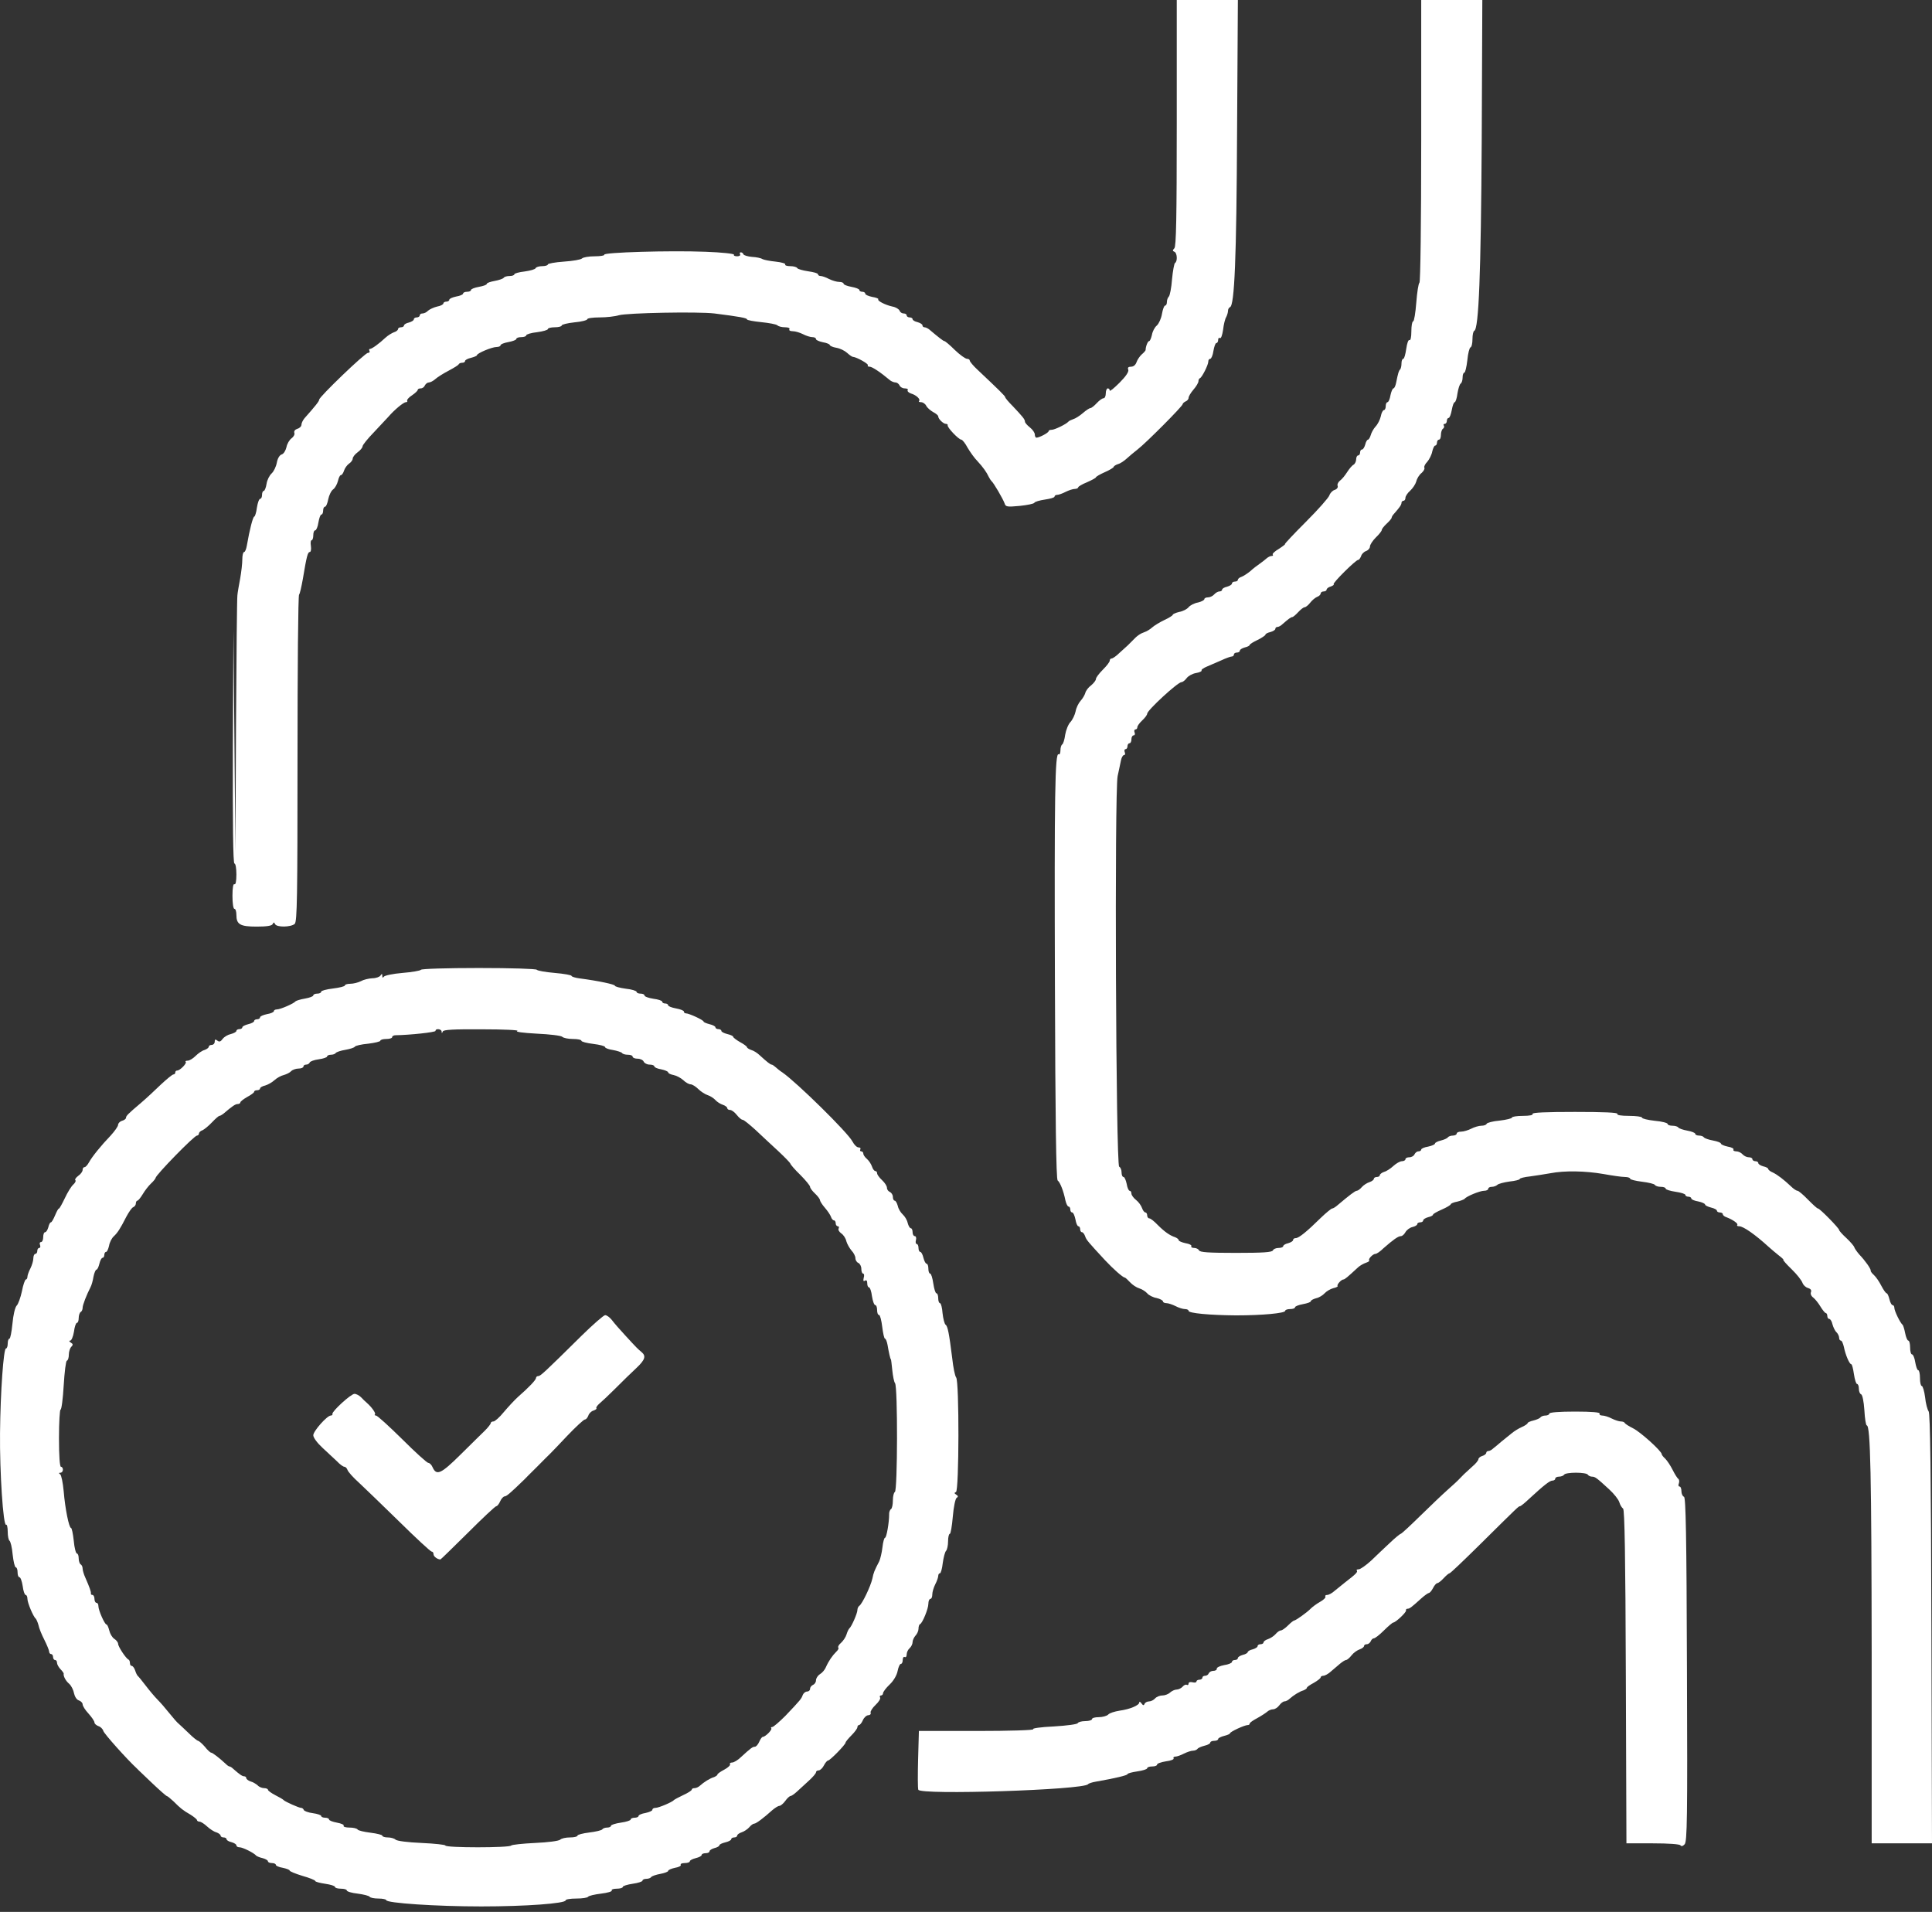 <svg width="287" height="284" viewBox="0 0 287 284" fill="none" xmlns="http://www.w3.org/2000/svg">
<rect x="0" y="0" width="287" height="284" fill="#333333" stroke="none"/>
<path d="M174.808 18.245C174.808 32.448 174.72 36.577 174.457 36.87C174.164 37.192 174.164 37.28 174.457 37.397C174.867 37.544 174.955 38.832 174.545 39.066C174.427 39.154 174.222 40.238 174.105 41.497C174.017 42.727 173.783 43.899 173.637 44.045C173.461 44.221 173.344 44.572 173.344 44.865C173.344 45.158 173.227 45.392 173.08 45.392C172.934 45.392 172.729 45.949 172.612 46.622C172.495 47.325 172.143 48.086 171.85 48.35C171.528 48.614 171.206 49.228 171.118 49.756C171.001 50.254 170.825 50.663 170.708 50.663C170.503 50.663 170.181 51.483 170.181 52.011C170.152 52.099 169.918 52.391 169.595 52.655C169.303 52.919 168.951 53.446 168.834 53.797C168.688 54.207 168.395 54.471 168.014 54.471C167.604 54.471 167.487 54.617 167.604 54.91C167.721 55.203 167.253 55.906 166.315 56.843C165.495 57.663 164.851 58.19 164.851 58.014C164.851 57.838 164.734 57.692 164.558 57.692C164.412 57.692 164.265 58.014 164.265 58.424C164.265 58.834 164.119 59.156 163.943 59.156C163.738 59.156 163.299 59.478 162.918 59.888C162.538 60.298 162.128 60.62 161.981 60.62C161.835 60.62 161.337 60.943 160.868 61.353C160.4 61.763 159.756 62.173 159.433 62.261C159.111 62.378 158.789 62.524 158.701 62.641C158.408 62.993 156.681 63.842 156.241 63.842C155.978 63.842 155.773 63.93 155.773 64.047C155.773 64.281 154.396 65.013 153.957 65.013C153.84 65.013 153.723 64.808 153.723 64.545C153.723 64.281 153.401 63.813 152.991 63.49C152.581 63.168 152.259 62.788 152.259 62.641C152.259 62.29 151.907 61.88 150.443 60.328C149.828 59.713 149.33 59.127 149.33 59.01C149.33 58.834 148.393 57.926 145.259 54.968C144.586 54.353 144.059 53.709 144.059 53.563C144.059 53.416 143.883 53.299 143.649 53.299C143.414 53.299 142.594 52.714 141.833 51.981C141.101 51.249 140.398 50.663 140.281 50.663C140.134 50.663 139.49 50.166 137.997 48.906C137.792 48.76 137.499 48.614 137.323 48.614C137.177 48.614 137.03 48.496 137.03 48.321C137.03 48.174 136.708 47.969 136.298 47.852C135.888 47.764 135.566 47.559 135.566 47.413C135.566 47.266 135.361 47.149 135.127 47.149C134.892 47.149 134.687 47.003 134.687 46.856C134.687 46.681 134.482 46.564 134.248 46.564C133.985 46.564 133.721 46.388 133.633 46.154C133.545 45.919 133.077 45.626 132.579 45.539C131.495 45.304 130.265 44.66 130.47 44.455C130.558 44.367 130.148 44.191 129.562 44.104C129.006 43.986 128.537 43.782 128.537 43.635C128.537 43.459 128.332 43.342 128.098 43.342C127.864 43.342 127.659 43.225 127.659 43.079C127.659 42.932 127.132 42.727 126.487 42.61C125.843 42.493 125.316 42.288 125.316 42.142C125.316 41.995 125.023 41.878 124.672 41.878C124.291 41.878 123.618 41.673 123.149 41.439C122.71 41.204 122.124 40.999 121.919 40.999C121.685 40.999 121.509 40.882 121.509 40.736C121.509 40.589 120.865 40.414 120.045 40.297C119.254 40.179 118.522 39.974 118.434 39.828C118.346 39.652 117.848 39.535 117.38 39.535C116.882 39.535 116.56 39.418 116.648 39.272C116.736 39.154 116.091 38.949 115.213 38.861C114.334 38.774 113.456 38.598 113.251 38.481C113.046 38.334 112.343 38.188 111.698 38.159C111.054 38.1 110.498 37.924 110.439 37.778C110.381 37.602 110.205 37.485 110.058 37.485C109.883 37.485 109.853 37.602 109.941 37.778C110.029 37.924 109.853 38.071 109.502 38.071C109.151 38.071 108.946 37.954 109.033 37.837C109.121 37.69 107.218 37.485 104.787 37.397C99.487 37.192 89.559 37.485 89.764 37.837C89.852 37.954 89.207 38.071 88.358 38.071C87.48 38.071 86.63 38.217 86.455 38.393C86.279 38.569 85.078 38.774 83.76 38.861C82.472 38.949 81.388 39.154 81.388 39.272C81.388 39.418 81.007 39.535 80.539 39.535C80.07 39.535 79.631 39.681 79.573 39.828C79.514 40.004 78.782 40.209 77.933 40.326C77.113 40.414 76.41 40.619 76.41 40.736C76.41 40.882 76.088 40.999 75.707 40.999C75.297 40.999 74.916 41.117 74.828 41.263C74.711 41.409 74.126 41.614 73.481 41.731C72.837 41.849 72.31 42.024 72.31 42.171C72.31 42.317 71.783 42.493 71.138 42.61C70.494 42.727 69.967 42.932 69.967 43.079C69.967 43.225 69.703 43.342 69.381 43.342C69.059 43.342 68.796 43.459 68.796 43.606C68.796 43.752 68.327 43.957 67.771 44.045C67.214 44.162 66.746 44.367 66.746 44.514C66.746 44.689 66.541 44.806 66.306 44.806C66.072 44.806 65.867 44.924 65.867 45.07C65.867 45.216 65.457 45.451 64.93 45.539C64.432 45.656 63.817 45.949 63.583 46.154C63.378 46.388 62.997 46.564 62.763 46.564C62.529 46.564 62.353 46.681 62.353 46.856C62.353 47.003 62.148 47.149 61.913 47.149C61.679 47.149 61.474 47.266 61.474 47.442C61.474 47.589 61.152 47.794 60.742 47.911C60.332 47.998 60.01 48.203 60.01 48.35C60.01 48.496 59.805 48.614 59.571 48.614C59.336 48.614 59.131 48.731 59.131 48.877C59.131 49.023 58.868 49.258 58.546 49.346C58.224 49.463 57.638 49.814 57.257 50.166C56.291 51.074 55.236 51.835 54.944 51.835C54.827 51.835 54.797 51.952 54.885 52.128C54.973 52.274 54.885 52.421 54.651 52.421C54.212 52.421 47.417 58.951 47.417 59.361C47.417 59.596 46.861 60.298 45.221 62.143C44.987 62.436 44.782 62.846 44.782 63.081C44.782 63.315 44.518 63.608 44.167 63.695C43.815 63.813 43.639 64.047 43.727 64.31C43.815 64.515 43.61 64.896 43.317 65.101C42.995 65.335 42.644 65.921 42.556 66.419C42.439 66.917 42.146 67.415 41.853 67.502C41.531 67.59 41.238 68.088 41.121 68.733C41.004 69.347 40.652 70.05 40.36 70.314C40.037 70.607 39.686 71.28 39.598 71.866C39.51 72.452 39.305 72.92 39.188 72.92C39.042 72.92 38.925 73.184 38.925 73.506C38.925 73.828 38.807 74.092 38.661 74.092C38.485 74.092 38.28 74.677 38.163 75.409C38.075 76.142 37.87 76.727 37.782 76.727C37.578 76.727 37.08 78.66 36.67 81.032C36.582 81.559 36.406 81.999 36.26 81.999C36.113 81.999 35.996 82.497 35.996 83.082C35.996 83.697 35.85 84.986 35.674 85.952C35.498 86.919 35.293 88.031 35.264 88.442C35.205 88.852 35.117 97.608 35.059 107.916L34.971 126.659L34.825 110.113L34.678 93.566L34.59 110.903C34.561 122.325 34.62 128.269 34.825 128.269C35 128.269 35.117 129.002 35.117 129.909C35.117 130.905 35 131.462 34.825 131.344C34.649 131.227 34.532 131.872 34.532 133.072C34.532 134.156 34.649 135.005 34.825 135.005C35 135.005 35.117 135.415 35.117 135.913C35.117 137.319 35.674 137.641 38.134 137.641C39.627 137.641 40.389 137.524 40.506 137.26C40.652 136.967 40.711 136.967 40.857 137.26C41.092 137.787 43.259 137.729 43.786 137.231C44.137 136.879 44.196 133.189 44.196 112.66C44.196 99.394 44.284 88.442 44.43 88.324C44.547 88.207 44.782 87.153 44.987 86.011C45.543 82.643 45.719 81.999 46.012 81.999C46.187 81.999 46.246 81.589 46.187 81.12C46.099 80.622 46.158 80.242 46.304 80.242C46.422 80.242 46.539 79.919 46.539 79.51C46.539 79.1 46.656 78.777 46.832 78.777C46.978 78.777 47.212 78.25 47.3 77.606C47.417 76.962 47.593 76.434 47.739 76.434C47.886 76.434 48.003 76.171 48.003 75.849C48.003 75.527 48.12 75.263 48.296 75.263C48.442 75.263 48.647 74.765 48.764 74.15C48.882 73.565 49.204 72.891 49.497 72.686C49.76 72.51 50.082 71.925 50.199 71.456C50.317 70.958 50.492 70.578 50.639 70.578C50.785 70.578 50.99 70.285 51.107 69.904C51.224 69.552 51.547 69.084 51.839 68.879C52.161 68.674 52.396 68.323 52.396 68.118C52.396 67.912 52.718 67.473 53.128 67.18C53.538 66.888 53.86 66.478 53.86 66.302C53.86 66.097 54.621 65.16 55.559 64.193C56.467 63.227 57.433 62.202 57.696 61.909C58.604 60.855 59.951 59.742 60.303 59.742C60.478 59.742 60.566 59.625 60.478 59.508C60.42 59.391 60.742 59.01 61.211 58.717C61.679 58.395 62.06 58.043 62.06 57.897C62.06 57.78 62.265 57.692 62.499 57.692C62.763 57.692 63.026 57.487 63.114 57.253C63.231 57.018 63.495 56.813 63.7 56.813C63.934 56.813 64.374 56.579 64.696 56.286C64.989 56.023 65.867 55.466 66.658 55.056C67.419 54.646 68.122 54.236 68.151 54.09C68.21 53.973 68.444 53.885 68.678 53.885C68.913 53.885 69.088 53.768 69.088 53.621C69.088 53.475 69.469 53.27 69.967 53.153C70.436 53.036 70.846 52.86 70.846 52.772C70.846 52.479 73.071 51.542 73.774 51.542C74.096 51.542 74.36 51.425 74.36 51.279C74.36 51.132 74.887 50.927 75.531 50.81C76.175 50.693 76.703 50.488 76.703 50.341C76.703 50.195 77.025 50.078 77.435 50.078C77.845 50.078 78.167 49.961 78.167 49.814C78.167 49.668 78.899 49.434 79.778 49.346C80.656 49.228 81.388 49.023 81.388 48.877C81.388 48.731 81.857 48.614 82.413 48.614C82.97 48.614 83.438 48.496 83.438 48.35C83.438 48.203 84.287 47.998 85.342 47.881C86.396 47.794 87.245 47.559 87.245 47.413C87.245 47.266 88.065 47.149 89.09 47.149C90.086 47.149 91.374 47.003 91.931 46.827C93.161 46.476 103.674 46.271 106.134 46.564C109.824 47.032 110.966 47.237 110.966 47.442C110.966 47.559 111.933 47.735 113.075 47.852C114.246 47.969 115.33 48.174 115.476 48.321C115.652 48.496 116.15 48.614 116.618 48.614C117.087 48.614 117.38 48.731 117.263 48.906C117.175 49.082 117.38 49.199 117.76 49.199C118.141 49.199 118.815 49.404 119.283 49.639C119.723 49.873 120.367 50.078 120.66 50.078C120.982 50.078 121.216 50.195 121.216 50.371C121.216 50.517 121.685 50.722 122.241 50.839C122.798 50.927 123.266 51.132 123.266 51.249C123.266 51.366 123.705 51.571 124.233 51.659C124.789 51.747 125.492 52.099 125.843 52.421C126.195 52.743 126.575 53.006 126.692 53.006C127.249 53.036 129.123 54.09 128.918 54.266C128.83 54.383 128.947 54.471 129.182 54.471C129.562 54.471 130.792 55.291 132.257 56.521C132.462 56.667 132.813 56.813 133.047 56.813C133.252 56.813 133.516 57.018 133.633 57.253C133.721 57.487 134.072 57.692 134.395 57.692C134.746 57.692 134.951 57.809 134.834 57.956C134.746 58.102 134.98 58.336 135.332 58.453C136.122 58.688 136.767 59.303 136.532 59.566C136.415 59.654 136.562 59.742 136.825 59.742C137.089 59.742 137.44 59.976 137.587 60.269C137.733 60.562 138.202 60.972 138.612 61.206C139.022 61.411 139.373 61.704 139.373 61.85C139.373 62.231 140.134 62.963 140.515 62.963C140.691 62.963 140.808 63.051 140.779 63.168C140.662 63.461 142.419 65.306 142.799 65.306C142.946 65.306 143.385 65.833 143.737 66.507C144.117 67.151 144.761 68.059 145.201 68.498C146.021 69.377 146.577 70.168 146.899 70.87C147.016 71.105 147.192 71.368 147.28 71.456C147.573 71.661 149.008 74.121 149.242 74.795C149.389 75.292 149.623 75.322 151.497 75.146C152.639 75.029 153.606 74.824 153.664 74.677C153.723 74.531 154.426 74.326 155.216 74.209C156.007 74.092 156.651 73.916 156.651 73.77C156.651 73.623 156.827 73.506 157.061 73.506C157.266 73.506 157.852 73.301 158.291 73.067C158.76 72.832 159.375 72.627 159.668 72.627C159.931 72.627 160.166 72.51 160.166 72.393C160.166 72.276 160.751 71.925 161.483 71.632C162.216 71.31 162.801 70.987 162.801 70.9C162.801 70.812 163.387 70.46 164.119 70.138C164.851 69.816 165.437 69.465 165.437 69.347C165.437 69.26 165.73 69.055 166.081 68.938C166.433 68.85 166.989 68.469 167.37 68.118C167.721 67.795 168.453 67.18 168.98 66.77C170.21 65.833 175.687 60.328 175.687 60.035C175.687 59.918 175.892 59.742 176.126 59.625C176.36 59.537 176.565 59.303 176.565 59.098C176.565 58.893 176.887 58.336 177.297 57.868C177.707 57.399 178.03 56.843 178.03 56.638C178.03 56.433 178.117 56.228 178.264 56.169C178.557 56.052 179.494 54.207 179.494 53.709C179.494 53.475 179.611 53.299 179.787 53.299C179.933 53.299 180.167 52.772 180.255 52.128C180.372 51.483 180.548 50.956 180.695 50.956C180.841 50.956 180.958 50.751 180.958 50.488C180.958 50.254 181.075 50.107 181.222 50.224C181.397 50.312 181.573 49.756 181.69 48.994C181.778 48.203 181.983 47.354 182.159 47.091C182.305 46.798 182.422 46.388 182.422 46.154C182.422 45.919 182.569 45.685 182.715 45.626C183.389 45.421 183.682 38.364 183.769 19.533L183.887 1.42008e-05H179.347H174.808V18.245Z" fill="white"/>
<path d="M211.122 20.91C211.122 33.122 211.005 41.907 210.858 41.995C210.712 42.112 210.507 43.43 210.39 44.953C210.273 46.476 210.068 47.735 209.921 47.735C209.775 47.735 209.658 48.408 209.658 49.228C209.658 50.078 209.541 50.634 209.365 50.517C209.218 50.429 209.013 50.986 208.896 51.835C208.779 52.626 208.603 53.299 208.457 53.299C208.311 53.299 208.193 53.592 208.193 53.973C208.193 54.353 208.106 54.763 207.988 54.881C207.783 55.086 207.696 55.378 207.403 56.813C207.315 57.282 207.139 57.692 206.993 57.692C206.876 57.692 206.671 58.16 206.553 58.717C206.466 59.273 206.261 59.742 206.114 59.742C205.968 59.742 205.851 60.005 205.851 60.328C205.851 60.65 205.733 60.913 205.587 60.913C205.441 60.913 205.206 61.323 205.118 61.85C205.001 62.348 204.65 63.051 204.328 63.373C204.035 63.695 203.713 64.281 203.625 64.633C203.508 65.013 203.332 65.306 203.215 65.306C203.098 65.306 202.893 65.628 202.805 66.038C202.688 66.448 202.483 66.77 202.336 66.77C202.161 66.77 202.043 66.975 202.043 67.21C202.043 67.444 201.926 67.649 201.751 67.649C201.604 67.649 201.458 67.912 201.458 68.235C201.458 68.528 201.282 68.908 201.077 69.025C200.843 69.142 200.433 69.64 200.111 70.138C199.818 70.607 199.349 71.192 199.056 71.397C198.793 71.602 198.617 71.954 198.705 72.159C198.793 72.393 198.617 72.657 198.266 72.774C197.944 72.862 197.592 73.242 197.475 73.594C197.358 73.945 195.806 75.702 193.99 77.518C192.174 79.334 190.769 80.827 190.886 80.827C190.974 80.827 190.564 81.149 189.978 81.53C189.363 81.882 188.953 82.292 189.07 82.379C189.158 82.497 189.099 82.584 188.894 82.584C188.689 82.584 188.367 82.76 188.162 82.936C187.928 83.141 187.459 83.522 187.108 83.756C186.757 83.99 186.112 84.488 185.702 84.869C185.263 85.22 184.677 85.601 184.414 85.689C184.121 85.776 183.887 85.981 183.887 86.128C183.887 86.274 183.682 86.391 183.447 86.391C183.213 86.391 183.008 86.509 183.008 86.684C183.008 86.831 182.686 87.036 182.276 87.153C181.866 87.241 181.544 87.446 181.544 87.592C181.544 87.739 181.368 87.856 181.134 87.856C180.929 87.856 180.577 88.061 180.372 88.295C180.167 88.529 179.757 88.734 179.465 88.734C179.142 88.734 178.908 88.852 178.908 88.998C178.908 89.144 178.469 89.379 177.971 89.496C177.444 89.584 176.8 89.906 176.565 90.199C176.331 90.491 175.687 90.814 175.16 90.901C174.662 91.019 174.222 91.224 174.222 91.311C174.222 91.429 173.666 91.78 172.963 92.102C172.29 92.424 171.47 92.922 171.177 93.186C170.855 93.478 170.328 93.801 170.035 93.888C169.42 94.094 168.893 94.445 168.278 95.118C168.073 95.323 167.75 95.646 167.545 95.851C167.34 96.056 166.755 96.553 166.286 96.993C165.818 97.461 165.29 97.813 165.144 97.813C164.968 97.813 164.851 97.959 164.851 98.135C164.851 98.34 164.383 98.926 163.826 99.482C163.27 100.038 162.801 100.653 162.801 100.858C162.801 101.063 162.479 101.473 162.098 101.796C161.688 102.088 161.308 102.586 161.22 102.938C161.132 103.26 160.81 103.787 160.517 104.109C160.224 104.431 159.873 105.134 159.785 105.661C159.668 106.188 159.346 106.891 159.023 107.243C158.701 107.565 158.35 108.443 158.233 109.146C158.145 109.849 157.94 110.493 157.793 110.581C157.647 110.669 157.53 111.05 157.53 111.46C157.53 111.87 157.413 112.133 157.266 112.045C156.71 111.694 156.622 118.049 156.71 146.221C156.768 166.106 156.886 175.214 157.12 175.36C157.471 175.594 157.998 176.942 158.262 178.289C158.379 178.786 158.584 179.226 158.731 179.226C158.877 179.226 158.994 179.431 158.994 179.665C158.994 179.899 159.111 180.104 159.287 180.104C159.433 180.104 159.638 180.573 159.756 181.129C159.843 181.686 160.048 182.154 160.195 182.154C160.341 182.154 160.458 182.359 160.458 182.594C160.458 182.828 160.576 183.033 160.722 183.033C160.868 183.033 161.073 183.296 161.191 183.619C161.366 184.175 161.63 184.468 164.148 187.191C165.378 188.509 166.813 189.768 167.077 189.768C167.165 189.768 167.516 190.091 167.868 190.471C168.219 190.852 168.834 191.262 169.244 191.379C169.654 191.496 170.181 191.848 170.415 192.111C170.65 192.404 171.294 192.726 171.821 192.814C172.319 192.931 172.758 193.166 172.758 193.312C172.758 193.458 172.993 193.576 173.285 193.576C173.549 193.576 174.164 193.781 174.632 194.015C175.072 194.249 175.716 194.454 176.009 194.454C176.331 194.454 176.565 194.571 176.565 194.718C176.565 195.069 179.699 195.362 183.623 195.391C187.518 195.391 190.915 195.069 190.915 194.718C190.915 194.571 191.237 194.454 191.647 194.454C192.057 194.454 192.379 194.337 192.379 194.191C192.379 194.044 192.906 193.839 193.551 193.722C194.195 193.605 194.722 193.429 194.722 193.283C194.722 193.166 195.074 192.961 195.513 192.843C195.952 192.756 196.509 192.404 196.772 192.111C197.036 191.818 197.621 191.467 198.061 191.35C198.5 191.262 198.793 191.086 198.705 191.028C198.529 190.852 199.261 190.061 199.554 190.061C199.759 190.061 200.169 189.71 201.751 188.246C202.043 187.982 202.571 187.689 202.922 187.572C203.273 187.455 203.478 187.308 203.391 187.221C203.215 187.016 203.947 186.254 204.328 186.254C204.503 186.254 205.031 185.903 205.499 185.434C206.934 184.175 207.696 183.619 208.106 183.619C208.311 183.619 208.603 183.355 208.779 183.033C208.955 182.711 209.423 182.359 209.804 182.271C210.214 182.184 210.536 181.979 210.536 181.832C210.536 181.686 210.741 181.569 210.975 181.569C211.21 181.569 211.415 181.451 211.415 181.276C211.415 181.129 211.737 180.924 212.147 180.807C212.557 180.719 212.879 180.544 212.879 180.426C212.879 180.309 213.465 179.987 214.197 179.665C214.929 179.343 215.515 178.991 215.515 178.874C215.515 178.786 215.954 178.581 216.481 178.494C216.979 178.376 217.477 178.171 217.565 178.084C217.828 177.703 219.849 176.883 220.464 176.883C220.815 176.883 221.079 176.737 221.079 176.59C221.079 176.414 221.313 176.297 221.606 176.297C221.899 176.297 222.28 176.151 222.426 176.004C222.602 175.829 223.422 175.624 224.242 175.507C225.091 175.419 225.765 175.243 225.765 175.126C225.765 175.009 226.467 174.833 227.317 174.745C228.137 174.628 229.513 174.423 230.304 174.277C232.412 173.867 235.517 173.925 238.211 174.394C239.499 174.628 240.905 174.833 241.374 174.833C241.813 174.833 242.164 174.95 242.164 175.097C242.164 175.214 242.955 175.419 243.921 175.536C244.888 175.653 245.737 175.858 245.825 176.004C245.942 176.18 246.323 176.297 246.733 176.297C247.113 176.297 247.436 176.414 247.436 176.561C247.436 176.707 248.109 176.912 248.9 177.029C249.72 177.147 250.364 177.352 250.364 177.498C250.364 177.644 250.569 177.761 250.803 177.761C251.038 177.761 251.243 177.879 251.243 178.025C251.243 178.171 251.711 178.376 252.268 178.464C252.824 178.581 253.293 178.786 253.293 178.933C253.293 179.05 253.703 179.255 254.171 179.372C254.669 179.489 255.05 179.694 255.05 179.841C255.05 179.987 255.255 180.104 255.489 180.104C255.723 180.104 255.928 180.221 255.928 180.368C255.928 180.514 256.163 180.719 256.455 180.807C257.393 181.159 258.271 181.774 258.066 181.949C257.978 182.066 258.095 182.154 258.359 182.154C258.974 182.154 260.731 183.384 262.752 185.229C263.103 185.551 263.777 186.108 264.245 186.489C264.714 186.84 265.007 187.133 264.919 187.133C264.802 187.133 265.358 187.777 266.149 188.538C266.94 189.3 267.642 190.208 267.76 190.559C267.877 190.881 268.228 191.233 268.58 191.321C268.96 191.438 269.136 191.643 269.019 191.936C268.902 192.199 269.077 192.551 269.37 192.756C269.634 192.961 270.132 193.576 270.425 194.073C270.747 194.601 271.098 195.04 271.215 195.04C271.332 195.04 271.45 195.245 271.45 195.479C271.45 195.713 271.567 195.918 271.742 195.918C271.889 195.918 272.123 196.27 272.211 196.709C272.328 197.148 272.592 197.705 272.826 197.91C273.031 198.115 273.207 198.495 273.207 198.73C273.207 198.964 273.324 199.14 273.47 199.14C273.617 199.14 273.792 199.579 273.909 200.077C274.144 201.248 274.729 202.654 275.022 202.654C275.11 202.654 275.286 203.298 275.403 204.118C275.52 204.909 275.725 205.582 275.872 205.582C276.018 205.582 276.135 205.905 276.135 206.285C276.135 206.666 276.282 207.047 276.457 207.105C276.662 207.164 276.867 208.16 276.955 209.477C277.014 210.707 277.189 211.732 277.307 211.732C277.863 211.732 278.009 219.317 278.039 245.498V273.817H282.519H287L286.912 241.955C286.854 218.849 286.736 209.946 286.502 209.653C286.326 209.419 286.063 208.482 285.975 207.545C285.858 206.637 285.624 205.875 285.477 205.875C285.331 205.875 285.214 205.348 285.214 204.704C285.214 204.06 285.096 203.533 284.95 203.533C284.804 203.533 284.628 203.005 284.511 202.361C284.423 201.717 284.189 201.19 284.042 201.19C283.866 201.19 283.749 200.721 283.749 200.165C283.749 199.608 283.632 199.14 283.486 199.14C283.339 199.14 283.134 198.642 283.017 198.056C282.9 197.441 282.724 196.885 282.637 196.797C282.285 196.533 281.407 194.718 281.407 194.278C281.407 194.044 281.289 193.868 281.143 193.868C280.997 193.868 280.792 193.488 280.674 192.99C280.557 192.521 280.382 192.111 280.264 192.111C280.147 192.111 279.796 191.613 279.474 190.998C279.181 190.413 278.683 189.681 278.39 189.417C278.097 189.153 277.863 188.861 277.892 188.743C277.951 188.509 277.072 187.25 276.194 186.342C275.842 185.932 275.52 185.464 275.462 185.288C275.432 185.112 274.905 184.497 274.319 183.941C273.705 183.384 273.207 182.828 273.207 182.711C273.207 182.447 270.337 179.519 270.073 179.519C269.927 179.519 269.282 178.904 268.58 178.201C267.877 177.469 267.174 176.883 267.027 176.883C266.852 176.883 266.412 176.59 266.032 176.209C265.007 175.243 264.07 174.511 263.338 174.159C262.957 174.013 262.664 173.749 262.664 173.632C262.664 173.515 262.342 173.339 261.932 173.252C261.522 173.134 261.2 172.929 261.2 172.783C261.2 172.607 260.995 172.49 260.76 172.49C260.526 172.49 260.321 172.344 260.321 172.197C260.321 172.022 260.087 171.904 259.765 171.904C259.472 171.904 259.062 171.699 258.857 171.465C258.652 171.231 258.242 171.026 257.92 171.026C257.627 171.026 257.422 170.909 257.51 170.762C257.598 170.616 257.217 170.411 256.66 170.323C256.104 170.206 255.635 170.001 255.635 169.854C255.635 169.737 255.108 169.532 254.464 169.415C253.82 169.298 253.234 169.093 253.117 168.947C253.029 168.8 252.707 168.683 252.385 168.683C252.092 168.683 251.828 168.566 251.828 168.419C251.828 168.273 251.301 168.068 250.657 167.951C250.013 167.834 249.427 167.629 249.31 167.482C249.222 167.336 248.841 167.219 248.431 167.219C248.051 167.219 247.728 167.102 247.728 166.955C247.728 166.809 246.879 166.575 245.825 166.487C244.771 166.37 243.921 166.165 243.921 166.018C243.921 165.872 243.043 165.755 241.989 165.755C240.788 165.755 240.144 165.637 240.261 165.462C240.378 165.257 238.211 165.169 233.964 165.169C229.718 165.169 227.551 165.257 227.668 165.462C227.785 165.637 227.229 165.755 226.233 165.755C225.325 165.755 224.593 165.872 224.593 166.018C224.593 166.135 223.773 166.34 222.777 166.457C221.752 166.545 220.903 166.78 220.845 166.926C220.786 167.102 220.435 167.219 220.054 167.219C219.702 167.219 219 167.424 218.56 167.658C218.092 167.892 217.418 168.097 217.067 168.097C216.686 168.097 216.393 168.215 216.393 168.39C216.393 168.537 216.13 168.683 215.837 168.683C215.515 168.683 215.193 168.8 215.075 168.947C214.988 169.093 214.519 169.298 214.05 169.415C213.553 169.532 213.172 169.737 213.172 169.854C213.172 170.001 212.703 170.206 212.147 170.323C211.59 170.411 211.122 170.616 211.122 170.762C211.122 170.909 210.946 171.026 210.712 171.026C210.478 171.026 210.243 171.231 210.126 171.465C210.038 171.699 209.687 171.904 209.365 171.904C209.043 171.904 208.779 172.022 208.779 172.197C208.779 172.344 208.545 172.49 208.252 172.49C207.988 172.49 207.403 172.812 206.993 173.193C206.583 173.574 205.968 173.984 205.616 174.072C205.265 174.189 204.972 174.423 204.972 174.569C204.972 174.716 204.767 174.833 204.533 174.833C204.298 174.833 204.093 174.95 204.093 175.097C204.093 175.243 203.801 175.477 203.449 175.594C203.068 175.712 202.571 176.034 202.307 176.327C202.043 176.649 201.692 176.883 201.546 176.883C201.311 176.883 200.433 177.556 198.734 178.991C198.412 179.284 198.031 179.519 197.885 179.519C197.768 179.519 197.006 180.134 196.216 180.895C194.107 182.974 192.936 183.911 192.496 183.911C192.262 183.911 192.086 184.029 192.086 184.204C192.086 184.351 191.764 184.556 191.354 184.673C190.944 184.761 190.622 184.966 190.622 185.112C190.622 185.259 190.3 185.376 189.919 185.376C189.539 185.376 189.158 185.551 189.099 185.727C188.982 186.02 187.635 186.108 183.594 186.108C179.552 186.108 178.205 186.02 178.117 185.727C178.03 185.551 177.707 185.376 177.415 185.376C177.092 185.376 176.887 185.259 176.975 185.112C177.063 184.966 176.682 184.761 176.126 184.673C175.57 184.556 175.101 184.351 175.101 184.234C175.101 184.087 174.867 183.911 174.603 183.794C173.783 183.531 172.993 182.974 171.968 181.949C171.47 181.422 170.913 180.983 170.738 180.983C170.562 180.983 170.415 180.778 170.415 180.544C170.415 180.309 170.298 180.104 170.152 180.104C170.005 180.104 169.771 179.811 169.654 179.46C169.537 179.109 169.156 178.552 168.775 178.259C168.395 177.966 168.073 177.527 168.073 177.293C168.073 177.059 167.955 176.883 167.809 176.883C167.663 176.883 167.458 176.414 167.37 175.858C167.253 175.302 167.048 174.833 166.901 174.833C166.725 174.833 166.608 174.511 166.608 174.13C166.608 173.749 166.433 173.369 166.257 173.31C165.759 173.134 165.554 117.61 166.023 115.296C166.198 114.447 166.433 113.422 166.52 112.953C166.608 112.514 166.813 112.163 166.96 112.163C167.135 112.163 167.194 111.958 167.077 111.723C166.989 111.489 167.048 111.284 167.194 111.284C167.37 111.284 167.487 111.079 167.487 110.845C167.487 110.61 167.633 110.405 167.78 110.405C167.955 110.405 168.073 110.142 168.073 109.82C168.073 109.498 168.219 109.234 168.395 109.234C168.57 109.234 168.658 109.029 168.541 108.795C168.453 108.56 168.512 108.355 168.658 108.355C168.834 108.355 168.951 108.209 168.951 108.033C168.951 107.828 169.273 107.389 169.683 107.008C170.093 106.628 170.415 106.188 170.415 106.013C170.415 105.515 174.955 101.327 175.511 101.327C175.687 101.327 176.038 101.063 176.272 100.741C176.507 100.419 177.122 100.068 177.649 99.98C178.176 99.892 178.557 99.716 178.498 99.599C178.41 99.482 178.791 99.218 179.289 99.013C179.816 98.779 180.782 98.369 181.456 98.076C182.13 97.754 182.832 97.52 182.979 97.52C183.154 97.52 183.301 97.374 183.301 97.227C183.301 97.051 183.506 96.934 183.74 96.934C183.974 96.934 184.179 96.817 184.179 96.641C184.179 96.495 184.502 96.29 184.912 96.173C185.322 96.085 185.644 95.909 185.644 95.792C185.644 95.704 186.171 95.353 186.815 95.06C187.459 94.738 187.987 94.386 187.987 94.269C187.987 94.152 188.309 93.976 188.719 93.888C189.129 93.771 189.451 93.566 189.451 93.42C189.451 93.244 189.597 93.127 189.773 93.127C189.949 93.127 190.271 92.951 190.476 92.746C191.384 91.956 191.764 91.663 191.969 91.663C192.086 91.663 192.467 91.341 192.848 90.931C193.229 90.521 193.639 90.199 193.814 90.199C193.961 90.199 194.341 89.906 194.634 89.525C194.927 89.144 195.396 88.764 195.689 88.647C195.952 88.559 196.186 88.324 196.186 88.149C196.186 88.002 196.391 87.856 196.626 87.856C196.86 87.856 197.065 87.739 197.065 87.592C197.065 87.446 197.329 87.212 197.68 87.124C198.002 87.007 198.207 86.86 198.119 86.772C197.944 86.597 201.399 83.17 201.751 83.17C201.897 83.17 202.073 82.907 202.19 82.614C202.278 82.292 202.629 81.94 202.951 81.852C203.244 81.735 203.508 81.442 203.508 81.179C203.508 80.915 203.918 80.3 204.386 79.832C204.884 79.363 205.265 78.865 205.265 78.719C205.265 78.572 205.587 78.162 205.997 77.782C206.407 77.401 206.729 77.02 206.729 76.903C206.729 76.786 206.905 76.493 207.11 76.288C207.959 75.322 208.193 74.97 208.193 74.677C208.193 74.531 208.34 74.385 208.486 74.385C208.662 74.385 208.779 74.18 208.779 73.945C208.779 73.711 209.101 73.213 209.482 72.891C209.863 72.54 210.273 71.925 210.39 71.515C210.478 71.105 210.829 70.519 211.18 70.255C211.503 69.963 211.678 69.611 211.59 69.465C211.503 69.318 211.708 68.908 212.03 68.586C212.323 68.235 212.674 67.561 212.762 67.063C212.879 66.595 213.055 66.185 213.201 66.185C213.348 66.185 213.465 65.98 213.465 65.745C213.465 65.511 213.611 65.306 213.758 65.306C213.933 65.306 214.05 64.984 214.05 64.603C214.05 64.193 214.197 63.783 214.343 63.695C214.519 63.578 214.578 63.373 214.49 63.227C214.373 63.08 214.46 62.963 214.607 62.963C214.783 62.963 214.929 62.758 214.929 62.524C214.929 62.29 215.046 62.085 215.193 62.085C215.339 62.085 215.544 61.558 215.661 60.913C215.778 60.269 215.954 59.742 216.1 59.742C216.218 59.742 216.423 59.156 216.51 58.424C216.628 57.721 216.833 57.048 217.008 56.96C217.155 56.843 217.272 56.462 217.272 56.052C217.272 55.671 217.389 55.349 217.535 55.349C217.653 55.349 217.858 54.529 217.975 53.504C218.063 52.508 218.297 51.63 218.443 51.601C218.619 51.542 218.736 50.986 218.736 50.371C218.736 49.756 218.853 49.199 219 49.141C219.673 48.906 219.995 40.736 220.112 20.705L220.2 -7.0557e-06H215.661H211.122V20.91Z" fill="white"/>
<path d="M62.529 144.054C62.411 144.201 61.211 144.406 59.776 144.523C58.37 144.64 57.14 144.903 57.023 145.079C56.876 145.284 56.789 145.255 56.789 144.962C56.789 144.611 56.73 144.611 56.525 144.903C56.408 145.108 55.852 145.313 55.324 145.313C54.768 145.343 54.007 145.518 53.596 145.753C53.187 145.958 52.484 146.133 52.044 146.133C51.576 146.133 51.224 146.251 51.224 146.397C51.224 146.514 50.434 146.719 49.467 146.836C48.501 146.953 47.71 147.158 47.71 147.305C47.71 147.481 47.447 147.598 47.124 147.598C46.802 147.598 46.539 147.715 46.539 147.861C46.539 148.008 45.982 148.213 45.309 148.33C44.606 148.447 43.991 148.652 43.903 148.74C43.669 149.062 41.648 149.94 41.15 149.94C40.887 149.94 40.682 150.058 40.682 150.204C40.682 150.35 40.213 150.555 39.657 150.643C39.1 150.76 38.632 150.965 38.632 151.112C38.632 151.288 38.427 151.405 38.192 151.405C37.958 151.405 37.753 151.522 37.753 151.668C37.753 151.815 37.373 152.02 36.875 152.137C36.406 152.254 35.996 152.459 35.996 152.605C35.996 152.752 35.791 152.869 35.557 152.869C35.322 152.869 35.117 152.986 35.117 153.133C35.117 153.279 34.737 153.484 34.297 153.601C33.858 153.689 33.302 154.011 33.068 154.333C32.775 154.743 32.57 154.802 32.277 154.568C31.984 154.333 31.896 154.392 31.896 154.743C31.896 155.007 31.691 155.212 31.457 155.212C31.223 155.212 31.018 155.329 31.018 155.475C31.018 155.622 30.725 155.856 30.373 155.973C30.022 156.061 29.436 156.471 29.055 156.852C28.675 157.233 28.148 157.555 27.884 157.555C27.62 157.555 27.474 157.643 27.591 157.73C27.796 157.935 26.742 159.019 26.332 159.019C26.156 159.019 26.039 159.136 26.039 159.312C26.039 159.458 25.922 159.605 25.746 159.605C25.6 159.605 24.75 160.307 23.872 161.127C22.993 161.977 21.676 163.207 20.914 163.851C19.011 165.462 18.718 165.755 18.718 166.047C18.718 166.194 18.454 166.399 18.132 166.487C17.81 166.575 17.546 166.867 17.546 167.072C17.546 167.307 17.049 168.009 16.463 168.654C14.998 170.177 13.681 171.817 13.212 172.666C13.007 173.047 12.714 173.369 12.568 173.369C12.392 173.369 12.275 173.544 12.275 173.779C12.275 174.013 11.982 174.423 11.631 174.657C11.279 174.921 11.074 175.214 11.191 175.302C11.309 175.419 11.162 175.712 10.869 175.975C10.576 176.239 10.02 177.146 9.639 177.966C9.229 178.816 8.849 179.519 8.761 179.519C8.644 179.519 8.409 179.987 8.175 180.544C7.941 181.1 7.677 181.569 7.56 181.569C7.443 181.569 7.267 181.891 7.179 182.301C7.062 182.711 6.857 183.033 6.711 183.033C6.535 183.033 6.418 183.355 6.418 183.765C6.418 184.175 6.272 184.497 6.096 184.497C5.92 184.497 5.832 184.702 5.949 184.936C6.037 185.171 5.979 185.376 5.832 185.376C5.657 185.376 5.539 185.581 5.539 185.815C5.539 186.049 5.422 186.254 5.247 186.254C5.1 186.254 4.954 186.547 4.954 186.898C4.954 187.279 4.749 187.953 4.514 188.421C4.28 188.861 4.075 189.446 4.075 189.651C4.075 189.886 3.958 190.061 3.841 190.061C3.724 190.061 3.431 190.852 3.255 191.818C3.05 192.756 2.699 193.751 2.464 193.956C2.23 194.22 1.967 195.333 1.849 196.621C1.732 197.851 1.527 198.847 1.41 198.847C1.264 198.847 1.147 199.169 1.147 199.579C1.147 199.989 1.029 200.311 0.883 200.311C0.532 200.311 0.063 206.695 0.004 212.875C-0.054 218.614 0.473 226.756 0.912 226.492C1.029 226.404 1.147 226.873 1.147 227.517C1.147 228.161 1.264 228.747 1.41 228.864C1.557 228.952 1.791 229.86 1.879 230.914C1.996 231.968 2.201 232.818 2.347 232.818C2.494 232.818 2.611 233.14 2.611 233.55C2.611 233.96 2.728 234.282 2.874 234.282C3.05 234.282 3.255 234.868 3.372 235.6C3.46 236.332 3.665 236.918 3.812 236.918C3.958 236.918 4.075 237.181 4.075 237.503C4.075 238.089 4.954 240.168 5.305 240.432C5.393 240.52 5.598 240.959 5.715 241.398C5.803 241.867 6.213 242.863 6.594 243.595C6.974 244.356 7.297 245.147 7.297 245.323C7.297 245.528 7.443 245.703 7.589 245.703C7.765 245.703 7.882 245.908 7.882 246.143C7.882 246.377 8.029 246.582 8.175 246.582C8.351 246.582 8.468 246.758 8.468 246.992C8.468 247.226 8.702 247.636 8.966 247.929C9.259 248.222 9.464 248.515 9.464 248.603C9.376 248.954 9.756 249.686 10.284 250.125C10.576 250.389 10.899 251.004 10.986 251.502C11.104 252.029 11.396 252.497 11.719 252.585C12.041 252.702 12.275 252.966 12.275 253.171C12.275 253.405 12.656 254.02 13.154 254.547C13.622 255.075 14.032 255.66 14.032 255.865C14.032 256.041 14.296 256.275 14.588 256.392C14.911 256.48 15.262 256.802 15.35 257.125C15.467 257.535 18.835 261.312 20.387 262.747C20.504 262.894 21.529 263.831 22.613 264.885C23.726 265.939 24.692 266.789 24.78 266.789C24.868 266.789 25.307 267.14 25.776 267.579C26.83 268.634 27.152 268.897 28.323 269.571C28.821 269.893 29.26 270.244 29.26 270.361C29.26 270.479 29.436 270.596 29.641 270.596C29.846 270.596 30.344 270.918 30.754 271.299C31.164 271.679 31.779 272.089 32.13 272.177C32.482 272.294 32.775 272.529 32.775 272.675C32.775 272.821 32.98 272.939 33.214 272.939C33.448 272.939 33.653 273.056 33.653 273.202C33.653 273.349 33.975 273.554 34.385 273.641C34.795 273.759 35.117 273.964 35.117 274.11C35.117 274.286 35.322 274.403 35.586 274.403C36.055 274.403 37.753 275.252 38.046 275.633C38.134 275.721 38.573 275.926 39.012 276.014C39.452 276.131 39.803 276.336 39.803 276.482C39.803 276.629 40.067 276.746 40.389 276.746C40.711 276.746 40.974 276.863 40.974 277.009C40.974 277.156 41.443 277.361 41.999 277.449C42.556 277.566 43.025 277.741 43.025 277.858C43.025 277.976 43.874 278.327 44.928 278.649C45.982 278.942 46.832 279.293 46.832 279.411C46.832 279.528 47.505 279.703 48.296 279.821C49.116 279.938 49.76 280.143 49.76 280.289C49.76 280.436 50.17 280.553 50.639 280.553C51.136 280.553 51.517 280.67 51.517 280.816C51.517 280.963 52.249 281.197 53.128 281.285C54.007 281.402 54.827 281.607 54.914 281.753C55.002 281.9 55.588 282.017 56.232 282.017C56.847 282.017 57.374 282.134 57.374 282.251C57.374 282.691 64.813 283.188 71.49 283.188C78.079 283.188 84.024 282.749 84.024 282.281C84.024 282.134 84.727 282.017 85.605 282.017C86.484 282.017 87.275 281.9 87.362 281.753C87.45 281.607 88.329 281.402 89.295 281.285C90.262 281.168 90.965 280.963 90.877 280.816C90.789 280.67 91.14 280.553 91.609 280.553C92.107 280.553 92.517 280.436 92.517 280.289C92.517 280.143 93.19 279.938 93.981 279.821C94.801 279.703 95.445 279.498 95.445 279.352C95.445 279.206 95.709 279.088 96.001 279.088C96.324 279.088 96.646 278.971 96.734 278.825C96.851 278.678 97.436 278.473 98.081 278.356C98.725 278.239 99.252 278.034 99.252 277.917C99.252 277.771 99.721 277.566 100.277 277.449C100.834 277.361 101.214 277.156 101.126 277.009C101.039 276.863 101.302 276.746 101.712 276.746C102.122 276.746 102.474 276.629 102.474 276.482C102.474 276.336 102.884 276.131 103.352 276.014C103.85 275.896 104.231 275.691 104.231 275.545C104.231 275.399 104.494 275.281 104.816 275.281C105.139 275.281 105.402 275.164 105.402 274.989C105.402 274.842 105.724 274.637 106.134 274.52C106.544 274.432 106.866 274.227 106.866 274.11C106.866 273.964 107.276 273.788 107.745 273.671C108.243 273.554 108.623 273.349 108.623 273.202C108.623 273.056 108.828 272.939 109.063 272.939C109.297 272.939 109.502 272.821 109.502 272.675C109.502 272.529 109.795 272.294 110.176 272.177C110.527 272.06 111.025 271.738 111.288 271.445C111.552 271.123 111.874 270.889 112.05 270.889C112.313 270.889 113.456 270.039 114.715 268.897C115.125 268.546 115.593 268.253 115.769 268.253C115.945 268.253 116.355 267.931 116.648 267.521C116.94 267.111 117.292 266.789 117.438 266.789C117.555 266.789 117.995 266.496 118.375 266.144C118.785 265.764 119.576 265.032 120.162 264.504C120.748 263.977 121.216 263.421 121.216 263.274C121.216 263.099 121.392 262.982 121.597 262.982C121.831 262.982 122.183 262.659 122.388 262.249C122.593 261.839 122.885 261.517 123.003 261.517C123.295 261.517 125.609 259.145 125.609 258.852C125.609 258.735 126.019 258.237 126.487 257.769C126.985 257.271 127.366 256.744 127.366 256.568C127.366 256.392 127.483 256.246 127.6 256.246C127.747 256.246 128.01 255.924 128.186 255.514C128.362 255.104 128.742 254.782 129.006 254.782C129.24 254.782 129.416 254.606 129.328 254.401C129.27 254.225 129.592 253.698 130.06 253.259C130.529 252.82 130.851 252.322 130.734 252.146C130.646 252 130.705 251.853 130.851 251.853C131.027 251.853 131.173 251.707 131.173 251.531C131.173 251.326 131.612 250.74 132.169 250.213C132.755 249.657 133.223 248.837 133.34 248.222C133.457 247.636 133.662 247.168 133.809 247.168C133.985 247.168 134.102 246.904 134.102 246.553C134.102 246.23 134.248 246.055 134.394 246.143C134.57 246.23 134.687 246.055 134.687 245.762C134.687 245.44 134.892 245.03 135.127 244.825C135.361 244.62 135.566 244.21 135.566 243.917C135.566 243.653 135.771 243.214 136.005 242.95C136.239 242.716 136.444 242.248 136.444 241.955C136.444 241.633 136.532 241.31 136.679 241.252C137.03 241.106 137.909 238.968 137.909 238.236C137.909 237.826 138.055 237.503 138.202 237.503C138.377 237.503 138.494 237.211 138.494 236.83C138.494 236.478 138.699 235.805 138.934 235.336C139.168 234.897 139.373 234.311 139.373 234.106C139.373 233.872 139.49 233.696 139.637 233.696C139.754 233.696 139.959 233.023 140.047 232.173C140.164 231.354 140.369 230.534 140.544 230.358C140.691 230.211 140.837 229.567 140.837 228.952C140.837 228.337 140.954 227.839 141.101 227.839C141.218 227.839 141.423 226.697 141.54 225.291C141.657 223.856 141.921 222.627 142.097 222.509C142.36 222.334 142.36 222.217 142.038 222.012C141.745 221.836 141.745 221.719 142.009 221.631C142.477 221.484 142.507 205.172 142.038 204.616C141.862 204.411 141.599 203.123 141.452 201.746C140.984 197.998 140.779 196.973 140.457 196.768C140.31 196.65 140.105 195.889 140.017 195.069C139.959 194.249 139.783 193.576 139.637 193.576C139.49 193.576 139.373 193.253 139.373 192.843C139.373 192.433 139.256 192.111 139.109 192.111C138.963 192.111 138.758 191.438 138.641 190.647C138.524 189.827 138.319 189.183 138.172 189.183C138.026 189.183 137.909 188.861 137.909 188.451C137.909 188.041 137.792 187.718 137.645 187.718C137.499 187.718 137.294 187.308 137.177 186.84C137.059 186.342 136.854 185.961 136.708 185.961C136.562 185.961 136.444 185.698 136.444 185.376C136.444 185.054 136.327 184.79 136.181 184.79C136.034 184.79 135.976 184.526 136.064 184.204C136.152 183.882 136.064 183.619 135.888 183.619C135.712 183.619 135.566 183.355 135.566 183.033C135.566 182.711 135.449 182.447 135.302 182.447C135.156 182.447 134.951 182.096 134.834 181.656C134.746 181.217 134.394 180.661 134.102 180.397C133.809 180.134 133.457 179.577 133.37 179.138C133.252 178.699 133.047 178.347 132.901 178.347C132.755 178.347 132.637 178.084 132.637 177.791C132.637 177.498 132.432 177.176 132.198 177.059C131.964 176.971 131.759 176.707 131.759 176.444C131.759 176.18 131.437 175.682 131.027 175.302C130.617 174.921 130.295 174.482 130.295 174.277C130.295 174.101 130.177 173.954 130.031 173.954C129.885 173.954 129.65 173.662 129.533 173.281C129.416 172.929 129.094 172.432 128.801 172.168C128.479 171.904 128.245 171.553 128.245 171.348C128.245 171.172 128.098 171.026 127.922 171.026C127.776 171.026 127.717 170.879 127.805 170.733C127.893 170.557 127.776 170.44 127.542 170.44C127.278 170.44 126.897 170.059 126.634 169.562C125.96 168.244 118.346 160.776 116.238 159.312C115.857 159.077 115.418 158.697 115.183 158.492C114.978 158.316 114.744 158.14 114.627 158.14C114.451 158.14 113.953 157.76 112.899 156.793C112.548 156.442 111.962 156.061 111.611 155.973C111.259 155.856 110.966 155.651 110.966 155.563C110.966 155.446 110.498 155.095 109.941 154.802C109.385 154.48 108.916 154.128 108.916 154.011C108.916 153.894 108.536 153.718 108.038 153.601C107.569 153.484 107.159 153.279 107.159 153.133C107.159 152.986 106.954 152.869 106.72 152.869C106.486 152.869 106.281 152.752 106.281 152.605C106.281 152.459 105.9 152.254 105.402 152.137C104.934 152.02 104.524 151.844 104.524 151.756C104.524 151.522 102.356 150.526 101.888 150.526C101.712 150.526 101.595 150.409 101.595 150.263C101.595 150.116 101.068 149.911 100.424 149.794C99.779 149.677 99.252 149.472 99.252 149.326C99.252 149.179 99.047 149.062 98.813 149.062C98.579 149.062 98.374 148.945 98.374 148.798C98.374 148.652 97.788 148.447 97.056 148.359C96.324 148.242 95.738 148.037 95.738 147.861C95.738 147.715 95.474 147.598 95.152 147.598C94.83 147.598 94.567 147.481 94.567 147.334C94.567 147.188 93.834 146.953 92.956 146.866C92.077 146.748 91.345 146.543 91.345 146.426C91.345 146.221 88.856 145.694 86.162 145.343C85.459 145.255 84.902 145.079 84.902 144.962C84.902 144.845 83.79 144.64 82.413 144.523C81.037 144.406 79.865 144.201 79.748 144.054C79.66 143.908 75.912 143.791 71.138 143.791C66.365 143.791 62.616 143.908 62.529 144.054ZM65.603 153.22C65.603 153.513 65.662 153.513 65.779 153.22C65.867 152.957 67.331 152.869 71.665 152.898C74.858 152.898 77.171 153.015 76.849 153.133C76.498 153.279 77.64 153.425 79.748 153.543C81.652 153.63 83.35 153.835 83.526 154.011C83.702 154.187 84.405 154.333 85.107 154.333C85.81 154.333 86.367 154.45 86.367 154.597C86.367 154.743 87.157 154.948 88.124 155.065C89.09 155.183 89.881 155.388 89.881 155.534C89.881 155.68 90.408 155.885 91.052 155.973C91.697 156.09 92.312 156.295 92.4 156.413C92.487 156.559 92.868 156.676 93.278 156.676C93.659 156.676 93.981 156.793 93.981 156.969C93.981 157.115 94.303 157.262 94.713 157.262C95.123 157.262 95.533 157.467 95.621 157.701C95.738 157.935 96.119 158.14 96.499 158.14C96.88 158.14 97.202 158.258 97.202 158.404C97.202 158.55 97.671 158.755 98.227 158.843C98.784 158.96 99.252 159.165 99.252 159.282C99.252 159.429 99.604 159.605 100.072 159.692C100.511 159.78 101.156 160.132 101.507 160.454C101.859 160.805 102.356 161.069 102.591 161.069C102.825 161.069 103.352 161.391 103.733 161.772C104.114 162.152 104.758 162.562 105.139 162.68C105.519 162.797 106.046 163.148 106.281 163.412C106.515 163.675 107.013 163.997 107.394 164.115C107.745 164.232 108.038 164.466 108.038 164.612C108.038 164.759 108.213 164.876 108.448 164.876C108.682 164.876 109.121 165.198 109.443 165.608C109.766 166.018 110.146 166.34 110.322 166.34C110.498 166.34 111.347 167.043 112.255 167.863C113.163 168.712 114.686 170.147 115.652 171.026C116.589 171.904 117.38 172.724 117.409 172.842C117.409 172.959 118.053 173.72 118.873 174.511C119.664 175.302 120.338 176.122 120.338 176.297C120.338 176.473 120.66 176.912 121.07 177.293C121.48 177.674 121.802 178.113 121.802 178.259C121.802 178.406 122.124 178.933 122.534 179.401C122.944 179.87 123.354 180.485 123.442 180.749C123.53 181.041 123.735 181.276 123.881 181.276C124.028 181.276 124.145 181.481 124.145 181.715C124.145 181.949 124.291 182.154 124.467 182.154C124.613 182.154 124.672 182.301 124.584 182.476C124.467 182.652 124.643 182.974 124.965 183.209C125.287 183.414 125.638 183.941 125.726 184.38C125.843 184.79 126.195 185.405 126.487 185.756C126.81 186.079 127.073 186.606 127.073 186.898C127.073 187.191 127.278 187.513 127.512 187.601C127.747 187.718 127.952 188.099 127.952 188.48C127.952 188.861 128.069 189.183 128.215 189.183C128.362 189.183 128.42 189.476 128.303 189.827C128.215 190.237 128.245 190.383 128.479 190.237C128.713 190.091 128.83 190.237 128.83 190.618C128.83 190.969 128.947 191.233 129.094 191.233C129.24 191.233 129.445 191.818 129.533 192.551C129.65 193.283 129.855 193.868 130.031 193.868C130.177 193.868 130.295 194.191 130.295 194.601C130.295 195.011 130.412 195.333 130.587 195.333C130.734 195.333 130.939 196.123 131.056 197.09C131.173 198.056 131.349 198.847 131.466 198.847C131.583 198.847 131.759 199.286 131.847 199.784C132.022 200.838 132.257 201.922 132.345 201.922C132.374 201.922 132.462 202.654 132.55 203.533C132.637 204.411 132.813 205.29 132.96 205.465C133.37 205.963 133.34 221.514 132.93 221.631C132.784 221.689 132.637 222.246 132.637 222.861C132.637 223.476 132.52 224.091 132.345 224.179C132.198 224.266 132.052 224.647 132.081 224.999C132.081 226.141 131.7 228.425 131.466 228.425C131.349 228.425 131.173 229.069 131.085 229.86C130.997 230.651 130.763 231.588 130.617 231.91C129.885 233.316 129.767 233.608 129.592 234.487C129.328 235.658 128.069 238.265 127.659 238.528C127.512 238.616 127.366 238.909 127.366 239.173C127.366 239.641 126.487 241.662 126.165 241.896C126.077 241.984 125.872 242.365 125.755 242.775C125.638 243.185 125.257 243.741 124.935 244.034C124.613 244.298 124.438 244.62 124.525 244.737C124.643 244.825 124.496 245.118 124.203 245.381C123.647 245.938 123.09 246.728 122.68 247.665C122.534 248.017 122.153 248.485 121.802 248.69C121.48 248.895 121.216 249.305 121.216 249.598C121.216 249.891 121.011 250.184 120.777 250.272C120.543 250.389 120.338 250.623 120.338 250.857C120.338 251.092 120.133 251.267 119.898 251.267C119.635 251.267 119.371 251.502 119.254 251.765C119.049 252.351 118.932 252.497 116.677 254.87C115.769 255.777 114.891 256.539 114.715 256.539C114.539 256.539 114.481 256.627 114.568 256.715C114.773 256.92 113.69 258.003 113.309 258.003C113.192 258.003 112.958 258.325 112.782 258.735C112.606 259.145 112.313 259.467 112.138 259.467C111.816 259.467 111.552 259.643 110.088 260.99C109.619 261.459 109.004 261.81 108.77 261.81C108.506 261.81 108.36 261.927 108.448 262.074C108.536 262.191 108.155 262.572 107.598 262.864C107.042 263.157 106.574 263.479 106.574 263.597C106.574 263.714 106.339 263.86 106.076 263.977C105.461 264.153 104.582 264.709 103.996 265.237C103.791 265.442 103.411 265.617 103.176 265.617C102.942 265.617 102.766 265.705 102.766 265.822C102.766 265.969 102.21 266.32 101.507 266.642C100.834 266.964 100.219 267.287 100.131 267.374C99.867 267.697 97.847 268.546 97.378 268.546C97.114 268.546 96.909 268.663 96.909 268.839C96.909 268.985 96.441 269.19 95.884 269.307C95.328 269.395 94.859 269.6 94.859 269.746C94.859 269.893 94.596 270.01 94.274 270.01C93.952 270.01 93.688 270.127 93.688 270.274C93.688 270.42 93.044 270.625 92.224 270.742C91.433 270.859 90.76 271.064 90.76 271.211C90.76 271.357 90.496 271.474 90.203 271.474C89.881 271.474 89.559 271.591 89.471 271.738C89.383 271.884 88.504 272.089 87.538 272.206C86.572 272.324 85.781 272.529 85.781 272.675C85.781 272.821 85.283 272.939 84.668 272.939C84.053 272.939 83.409 273.085 83.233 273.261C83.028 273.466 81.418 273.671 79.485 273.759C77.64 273.846 76.029 274.022 75.941 274.139C75.736 274.491 66.16 274.491 66.16 274.139C66.16 274.022 64.579 273.846 62.616 273.759C60.566 273.671 58.956 273.466 58.751 273.261C58.575 273.085 58.048 272.939 57.609 272.939C57.169 272.939 56.789 272.821 56.789 272.675C56.789 272.558 55.998 272.353 55.032 272.236C54.065 272.119 53.216 271.914 53.128 271.767C53.011 271.591 52.484 271.474 51.927 271.474C51.371 271.474 50.961 271.357 51.049 271.211C51.166 271.064 50.697 270.859 50.053 270.742C49.409 270.625 48.882 270.42 48.882 270.274C48.882 270.127 48.618 270.01 48.296 270.01C47.974 270.01 47.71 269.893 47.71 269.746C47.71 269.629 47.154 269.424 46.48 269.336C45.777 269.249 45.192 269.014 45.133 268.868C45.075 268.692 44.899 268.546 44.723 268.546C44.401 268.546 42.38 267.638 42.146 267.404C42.058 267.287 41.502 266.964 40.916 266.672C40.301 266.349 39.803 265.998 39.803 265.852C39.803 265.734 39.54 265.617 39.247 265.617C38.925 265.617 38.485 265.442 38.28 265.207C38.046 265.002 37.578 264.709 37.226 264.622C36.875 264.504 36.582 264.27 36.582 264.124C36.582 263.977 36.435 263.86 36.289 263.86C35.996 263.86 35.645 263.626 34.678 262.777C34.473 262.572 34.21 262.396 34.093 262.396C33.975 262.396 33.741 262.22 33.536 262.015C32.628 261.166 31.574 260.346 31.369 260.346C31.252 260.346 30.813 259.965 30.432 259.467C30.022 258.999 29.583 258.618 29.436 258.589C29.319 258.589 28.675 258.091 28.06 257.476C27.445 256.89 26.771 256.246 26.566 256.07C26.361 255.924 25.717 255.192 25.16 254.489C24.604 253.786 23.813 252.878 23.403 252.468C22.993 252.058 22.203 251.121 21.646 250.389C21.09 249.657 20.563 249.013 20.446 248.925C20.358 248.837 20.182 248.485 20.065 248.105C19.948 247.753 19.713 247.46 19.567 247.46C19.421 247.46 19.303 247.285 19.303 247.05C19.303 246.816 19.216 246.582 19.099 246.523C18.718 246.377 17.546 244.59 17.546 244.18C17.546 243.975 17.283 243.624 16.99 243.448C16.668 243.243 16.346 242.687 16.229 242.189C16.111 241.72 15.936 241.31 15.819 241.31C15.555 241.31 14.618 239.202 14.618 238.587C14.618 238.294 14.501 238.089 14.325 238.089C14.178 238.089 14.032 237.826 14.032 237.503C14.032 237.181 13.886 236.918 13.739 236.918C13.564 236.918 13.476 236.83 13.505 236.683C13.534 236.449 13.329 235.834 12.685 234.37C12.451 233.872 12.275 233.257 12.275 233.023C12.275 232.759 12.158 232.466 11.982 232.378C11.836 232.291 11.689 231.881 11.689 231.471C11.689 231.09 11.572 230.768 11.426 230.768C11.279 230.768 11.045 229.919 10.957 228.864C10.84 227.81 10.664 226.961 10.547 226.961C10.254 226.961 9.669 224.091 9.464 221.543C9.346 220.254 9.112 219.112 8.936 218.995C8.702 218.849 8.731 218.761 8.995 218.761C9.171 218.761 9.346 218.556 9.346 218.322C9.346 218.087 9.229 217.882 9.054 217.882C8.878 217.882 8.761 216.272 8.761 213.636C8.761 211.293 8.878 209.39 8.995 209.39C9.141 209.39 9.346 207.779 9.464 205.787C9.581 203.825 9.786 202.156 9.932 202.127C10.108 202.068 10.225 201.658 10.225 201.219C10.225 200.78 10.401 200.253 10.576 200.077C10.869 199.784 10.869 199.638 10.518 199.433C10.254 199.257 10.225 199.14 10.43 199.14C10.606 199.14 10.869 198.554 10.986 197.822C11.074 197.09 11.279 196.504 11.426 196.504C11.572 196.504 11.689 196.182 11.689 195.801C11.689 195.391 11.836 194.981 11.982 194.893C12.158 194.806 12.275 194.513 12.275 194.249C12.275 193.839 12.861 192.346 13.446 191.203C13.593 190.94 13.798 190.237 13.886 189.651C14.003 189.066 14.208 188.597 14.325 188.597C14.471 188.597 14.647 188.187 14.764 187.718C14.881 187.221 15.086 186.84 15.233 186.84C15.379 186.84 15.496 186.635 15.496 186.401C15.496 186.166 15.614 185.961 15.76 185.961C15.906 185.961 16.082 185.551 16.199 185.054C16.287 184.526 16.609 183.911 16.902 183.648C17.459 183.121 17.839 182.564 18.776 180.719C19.157 180.016 19.596 179.372 19.801 179.314C20.006 179.226 20.182 178.991 20.182 178.757C20.182 178.523 20.299 178.347 20.416 178.347C20.533 178.347 20.885 177.908 21.207 177.381C21.5 176.883 22.056 176.151 22.437 175.799C22.818 175.448 23.11 175.067 23.11 174.979C23.11 174.569 28.851 168.683 29.26 168.683C29.407 168.683 29.553 168.537 29.553 168.39C29.553 168.214 29.788 167.98 30.08 167.892C30.344 167.775 30.988 167.248 31.486 166.721C31.984 166.194 32.482 165.755 32.599 165.755C32.716 165.755 32.95 165.608 33.155 165.462C34.561 164.261 34.971 163.997 35.322 163.997C35.528 163.997 35.703 163.88 35.703 163.763C35.703 163.617 36.172 163.265 36.728 162.943C37.285 162.65 37.753 162.299 37.753 162.182C37.753 162.035 37.958 161.947 38.192 161.947C38.427 161.947 38.632 161.83 38.632 161.684C38.632 161.537 38.983 161.332 39.393 161.245C39.803 161.127 40.418 160.776 40.77 160.454C41.121 160.132 41.736 159.78 42.146 159.692C42.556 159.575 43.054 159.341 43.259 159.107C43.464 158.902 43.962 158.726 44.372 158.726C44.752 158.726 45.075 158.58 45.075 158.433C45.075 158.258 45.25 158.14 45.484 158.14C45.719 158.14 45.953 157.994 46.012 157.818C46.07 157.672 46.656 157.438 47.359 157.35C48.032 157.262 48.589 157.057 48.589 156.94C48.589 156.793 48.852 156.676 49.145 156.676C49.467 156.676 49.789 156.559 49.877 156.413C49.994 156.266 50.609 156.061 51.312 155.944C51.986 155.827 52.63 155.622 52.718 155.475C52.806 155.329 53.684 155.124 54.68 155.036C55.676 154.919 56.496 154.714 56.496 154.597C56.496 154.45 56.906 154.333 57.374 154.333C57.872 154.333 58.253 154.216 58.253 154.07C58.253 153.894 58.487 153.777 58.78 153.777C60.859 153.748 64.696 153.338 64.696 153.133C64.696 152.723 65.574 152.84 65.603 153.22Z" fill="white"/>
<path d="M86.367 198.437C80.802 203.943 80.275 204.411 79.953 204.411C79.778 204.411 79.631 204.528 79.631 204.675C79.631 204.968 78.606 206.051 76.966 207.486C76.41 207.984 75.473 209.009 74.828 209.77C74.213 210.532 73.51 211.147 73.305 211.147C73.071 211.147 72.895 211.264 72.895 211.41C72.895 211.527 72.515 212.025 72.046 212.494C71.548 212.962 69.938 214.573 68.415 216.067C65.516 218.937 64.842 219.259 64.256 217.941C64.11 217.589 63.817 217.297 63.612 217.297C63.436 217.297 61.679 215.715 59.746 213.782C57.784 211.85 56.056 210.268 55.851 210.268C55.676 210.268 55.588 210.18 55.705 210.092C55.851 209.917 55.236 209.038 54.504 208.394C54.299 208.218 53.889 207.837 53.626 207.545C53.362 207.281 52.923 207.047 52.659 207.047C52.132 207.047 49.291 209.653 49.379 210.034C49.438 210.151 49.321 210.268 49.145 210.268C48.589 210.268 46.539 212.582 46.539 213.197C46.539 213.548 47.124 214.339 47.886 215.042C48.618 215.715 49.584 216.623 50.053 217.062C50.492 217.531 50.99 217.882 51.166 217.882C51.342 217.882 51.547 218.117 51.634 218.38C51.752 218.673 52.484 219.493 53.304 220.225C54.094 220.957 56.789 223.564 59.278 225.994C61.767 228.454 63.964 230.475 64.11 230.475C64.286 230.475 64.403 230.651 64.403 230.885C64.403 231.207 64.988 231.646 65.428 231.646C65.486 231.646 67.302 229.86 69.498 227.693C71.665 225.526 73.569 223.739 73.715 223.739C73.862 223.739 74.125 223.417 74.301 223.007C74.477 222.597 74.799 222.275 74.975 222.275C75.238 222.275 75.883 221.719 77.874 219.786C78.02 219.61 78.899 218.761 79.778 217.882C80.656 217.004 81.505 216.125 81.681 215.979C81.857 215.803 83.028 214.602 84.287 213.255C85.547 211.937 86.718 210.854 86.894 210.854C87.07 210.854 87.275 210.59 87.392 210.297C87.48 209.975 87.831 209.624 88.153 209.536C88.475 209.419 88.68 209.272 88.592 209.185C88.504 209.097 88.71 208.775 89.09 208.452C89.442 208.16 90.408 207.252 91.199 206.461C93.073 204.616 93.19 204.47 94.596 203.152C95.826 201.98 96.001 201.424 95.299 200.838C94.772 200.399 94.654 200.311 92.809 198.29C92.077 197.5 91.228 196.533 90.906 196.094C90.584 195.684 90.115 195.333 89.881 195.362C89.647 195.391 88.065 196.768 86.367 198.437Z" fill="white"/>
<path d="M230.157 209.975C230.157 210.122 229.894 210.268 229.601 210.268C229.279 210.268 228.957 210.385 228.839 210.532C228.752 210.678 228.283 210.883 227.814 211C227.317 211.117 226.936 211.293 226.936 211.381C226.936 211.498 226.555 211.762 226.087 211.967C225.618 212.172 224.945 212.582 224.564 212.904C224.183 213.226 223.48 213.782 223.041 214.134C222.602 214.515 222.045 214.983 221.811 215.159C221.606 215.364 221.284 215.539 221.108 215.539C220.932 215.539 220.786 215.657 220.786 215.803C220.786 215.949 220.522 216.184 220.2 216.272C219.878 216.359 219.615 216.594 219.615 216.769C219.615 216.916 219.234 217.414 218.736 217.824C217.594 218.849 217.213 219.229 216.774 219.698C216.598 219.903 215.837 220.606 215.105 221.25C214.373 221.894 212.528 223.652 211.034 225.116C209.511 226.609 208.193 227.839 208.076 227.839C207.988 227.839 207.256 228.425 206.495 229.157C205.733 229.86 204.474 231.061 203.713 231.793C202.922 232.525 202.073 233.111 201.838 233.111C201.575 233.111 201.458 233.198 201.546 233.286C201.751 233.491 201.428 233.813 199.788 235.073C199.349 235.424 198.646 235.981 198.266 236.303C197.885 236.654 197.387 236.918 197.153 236.918C196.919 236.918 196.801 237.035 196.889 237.152C196.977 237.298 196.626 237.65 196.099 237.943C195.571 238.236 194.956 238.704 194.722 238.938C194.195 239.495 192.467 240.725 192.233 240.725C192.145 240.725 191.735 241.047 191.325 241.457C190.915 241.867 190.446 242.189 190.271 242.189C190.095 242.189 189.744 242.423 189.48 242.745C189.217 243.038 188.719 243.36 188.367 243.478C187.987 243.595 187.694 243.829 187.694 243.975C187.694 244.122 187.489 244.239 187.254 244.239C187.02 244.239 186.815 244.356 186.815 244.532C186.815 244.678 186.493 244.883 186.083 245C185.673 245.088 185.351 245.293 185.351 245.41C185.351 245.528 185.029 245.733 184.619 245.82C184.209 245.938 183.887 246.143 183.887 246.289C183.887 246.465 183.682 246.582 183.447 246.582C183.213 246.582 183.008 246.699 183.008 246.875C183.008 247.021 182.481 247.255 181.837 247.343C181.222 247.46 180.724 247.695 180.753 247.87C180.782 248.046 180.548 248.193 180.255 248.193C179.933 248.193 179.64 248.368 179.552 248.573C179.494 248.749 179.26 248.925 179.025 248.925C178.791 248.925 178.615 249.042 178.615 249.218C178.615 249.364 178.41 249.51 178.176 249.51C177.942 249.51 177.737 249.628 177.737 249.774C177.737 249.92 177.473 249.979 177.151 249.891C176.8 249.803 176.565 249.891 176.565 250.067C176.565 250.272 176.448 250.36 176.302 250.272C176.155 250.184 175.892 250.301 175.687 250.535C175.482 250.77 175.072 250.975 174.779 250.975C174.515 250.975 174.076 251.18 173.812 251.414C173.578 251.648 173.051 251.853 172.67 251.853C172.26 251.853 171.792 252.058 171.587 252.292C171.382 252.527 170.972 252.732 170.708 252.732C170.415 252.732 170.093 252.907 170.035 253.083C169.918 253.376 169.8 253.347 169.566 253.025C169.39 252.79 169.244 252.702 169.244 252.878C169.244 253.317 167.838 253.903 166.315 254.108C165.583 254.225 164.822 254.46 164.617 254.694C164.412 254.899 163.768 255.075 163.211 255.075C162.655 255.075 162.216 255.192 162.216 255.367C162.216 255.514 161.776 255.66 161.22 255.66C160.663 255.66 160.166 255.807 160.107 255.953C160.048 256.129 158.496 256.334 156.563 256.451C154.543 256.539 153.254 256.744 153.489 256.861C153.693 257.007 149.945 257.125 145.171 257.125H136.503L136.386 261.283C136.327 263.597 136.327 265.647 136.415 265.852C136.649 266.672 161.044 265.881 161.63 265.032C161.718 264.914 162.245 264.739 162.801 264.651C165.642 264.153 167.487 263.714 167.487 263.538C167.487 263.421 168.16 263.245 168.951 263.128C169.771 263.011 170.415 262.806 170.415 262.659C170.415 262.513 170.738 262.396 171.148 262.396C171.558 262.396 171.88 262.279 171.88 262.132C171.88 261.957 172.465 261.752 173.197 261.634C173.93 261.547 174.427 261.342 174.34 261.195C174.252 261.049 174.369 260.932 174.603 260.932C174.837 260.932 175.423 260.727 175.862 260.492C176.331 260.258 176.946 260.053 177.21 260.053C177.473 260.053 177.766 259.936 177.883 259.79C177.971 259.643 178.44 259.438 178.908 259.321C179.406 259.204 179.787 258.999 179.787 258.852C179.787 258.706 180.05 258.589 180.372 258.589C180.695 258.589 180.958 258.472 180.958 258.325C180.958 258.179 181.368 257.974 181.837 257.857C182.334 257.74 182.715 257.564 182.715 257.476C182.715 257.242 184.882 256.246 185.351 256.246C185.527 256.246 185.644 256.158 185.644 256.012C185.644 255.895 186.142 255.543 186.757 255.221C187.342 254.899 188.016 254.46 188.221 254.284C188.426 254.079 188.836 253.903 189.129 253.903C189.392 253.903 189.802 253.64 190.037 253.317C190.271 252.995 190.622 252.732 190.798 252.732C191.003 252.732 191.354 252.556 191.559 252.351C192.145 251.824 193.024 251.267 193.639 251.092C193.902 250.975 194.136 250.828 194.136 250.711C194.136 250.594 194.605 250.272 195.161 249.979C195.718 249.657 196.186 249.305 196.186 249.159C196.186 249.042 196.362 248.925 196.567 248.925C196.801 248.925 197.299 248.661 197.68 248.31C198.061 247.988 198.676 247.46 199.056 247.138C199.408 246.845 199.818 246.582 199.964 246.582C200.111 246.582 200.491 246.26 200.784 245.879C201.077 245.498 201.633 245.118 201.985 245C202.336 244.883 202.629 244.649 202.629 244.503C202.629 244.356 202.805 244.239 203.039 244.239C203.273 244.239 203.508 244.034 203.625 243.8C203.713 243.565 203.918 243.36 204.093 243.36C204.269 243.36 204.943 242.833 205.587 242.189C206.231 241.545 206.876 241.018 206.963 241.018C207.315 241.018 208.925 239.495 208.867 239.231C208.808 239.085 208.925 238.968 209.072 238.968C209.394 238.968 209.599 238.821 211.151 237.416C211.649 236.976 212.147 236.625 212.264 236.625C212.381 236.625 212.674 236.303 212.879 235.893C213.084 235.483 213.377 235.161 213.523 235.161C213.67 235.161 214.08 234.838 214.46 234.428C214.841 234.018 215.222 233.696 215.339 233.696C215.456 233.696 217.477 231.764 219.849 229.421C225.53 223.798 225.589 223.739 225.794 223.739C225.911 223.739 226.526 223.242 227.17 222.627C229.367 220.606 230.216 219.932 230.626 219.932C230.86 219.932 231.036 219.786 231.036 219.639C231.036 219.464 231.299 219.347 231.592 219.347C231.914 219.347 232.266 219.2 232.354 219.054C232.442 218.878 233.232 218.761 234.111 218.761C234.989 218.761 235.78 218.878 235.868 219.054C235.956 219.2 236.249 219.347 236.483 219.347C236.951 219.347 237.186 219.522 239.06 221.25C239.763 221.894 240.436 222.744 240.554 223.154C240.671 223.564 240.934 223.974 241.11 224.091C241.344 224.237 241.461 231.266 241.52 249.071L241.608 273.817H245.532C247.846 273.817 249.515 273.934 249.632 274.11C249.749 274.286 249.983 274.256 250.247 273.964C250.628 273.583 250.686 270.274 250.598 248.017C250.54 227.898 250.423 222.451 250.159 222.334C249.954 222.275 249.778 221.894 249.778 221.514C249.778 221.133 249.661 220.811 249.486 220.811C249.339 220.811 249.281 220.606 249.398 220.342C249.486 220.079 249.456 219.786 249.31 219.669C249.163 219.581 248.783 218.966 248.461 218.322C248.138 217.677 247.641 216.945 247.377 216.682C247.084 216.418 246.85 216.125 246.85 216.008C246.85 215.569 243.716 212.728 242.604 212.172C241.959 211.85 241.403 211.498 241.344 211.352C241.286 211.235 241.022 211.147 240.759 211.147C240.495 211.147 239.88 210.942 239.411 210.707C238.972 210.473 238.328 210.268 238.006 210.268C237.713 210.268 237.537 210.122 237.625 209.975C237.742 209.8 236.454 209.682 233.994 209.682C231.622 209.682 230.157 209.8 230.157 209.975Z" fill="white"/>
</svg>
